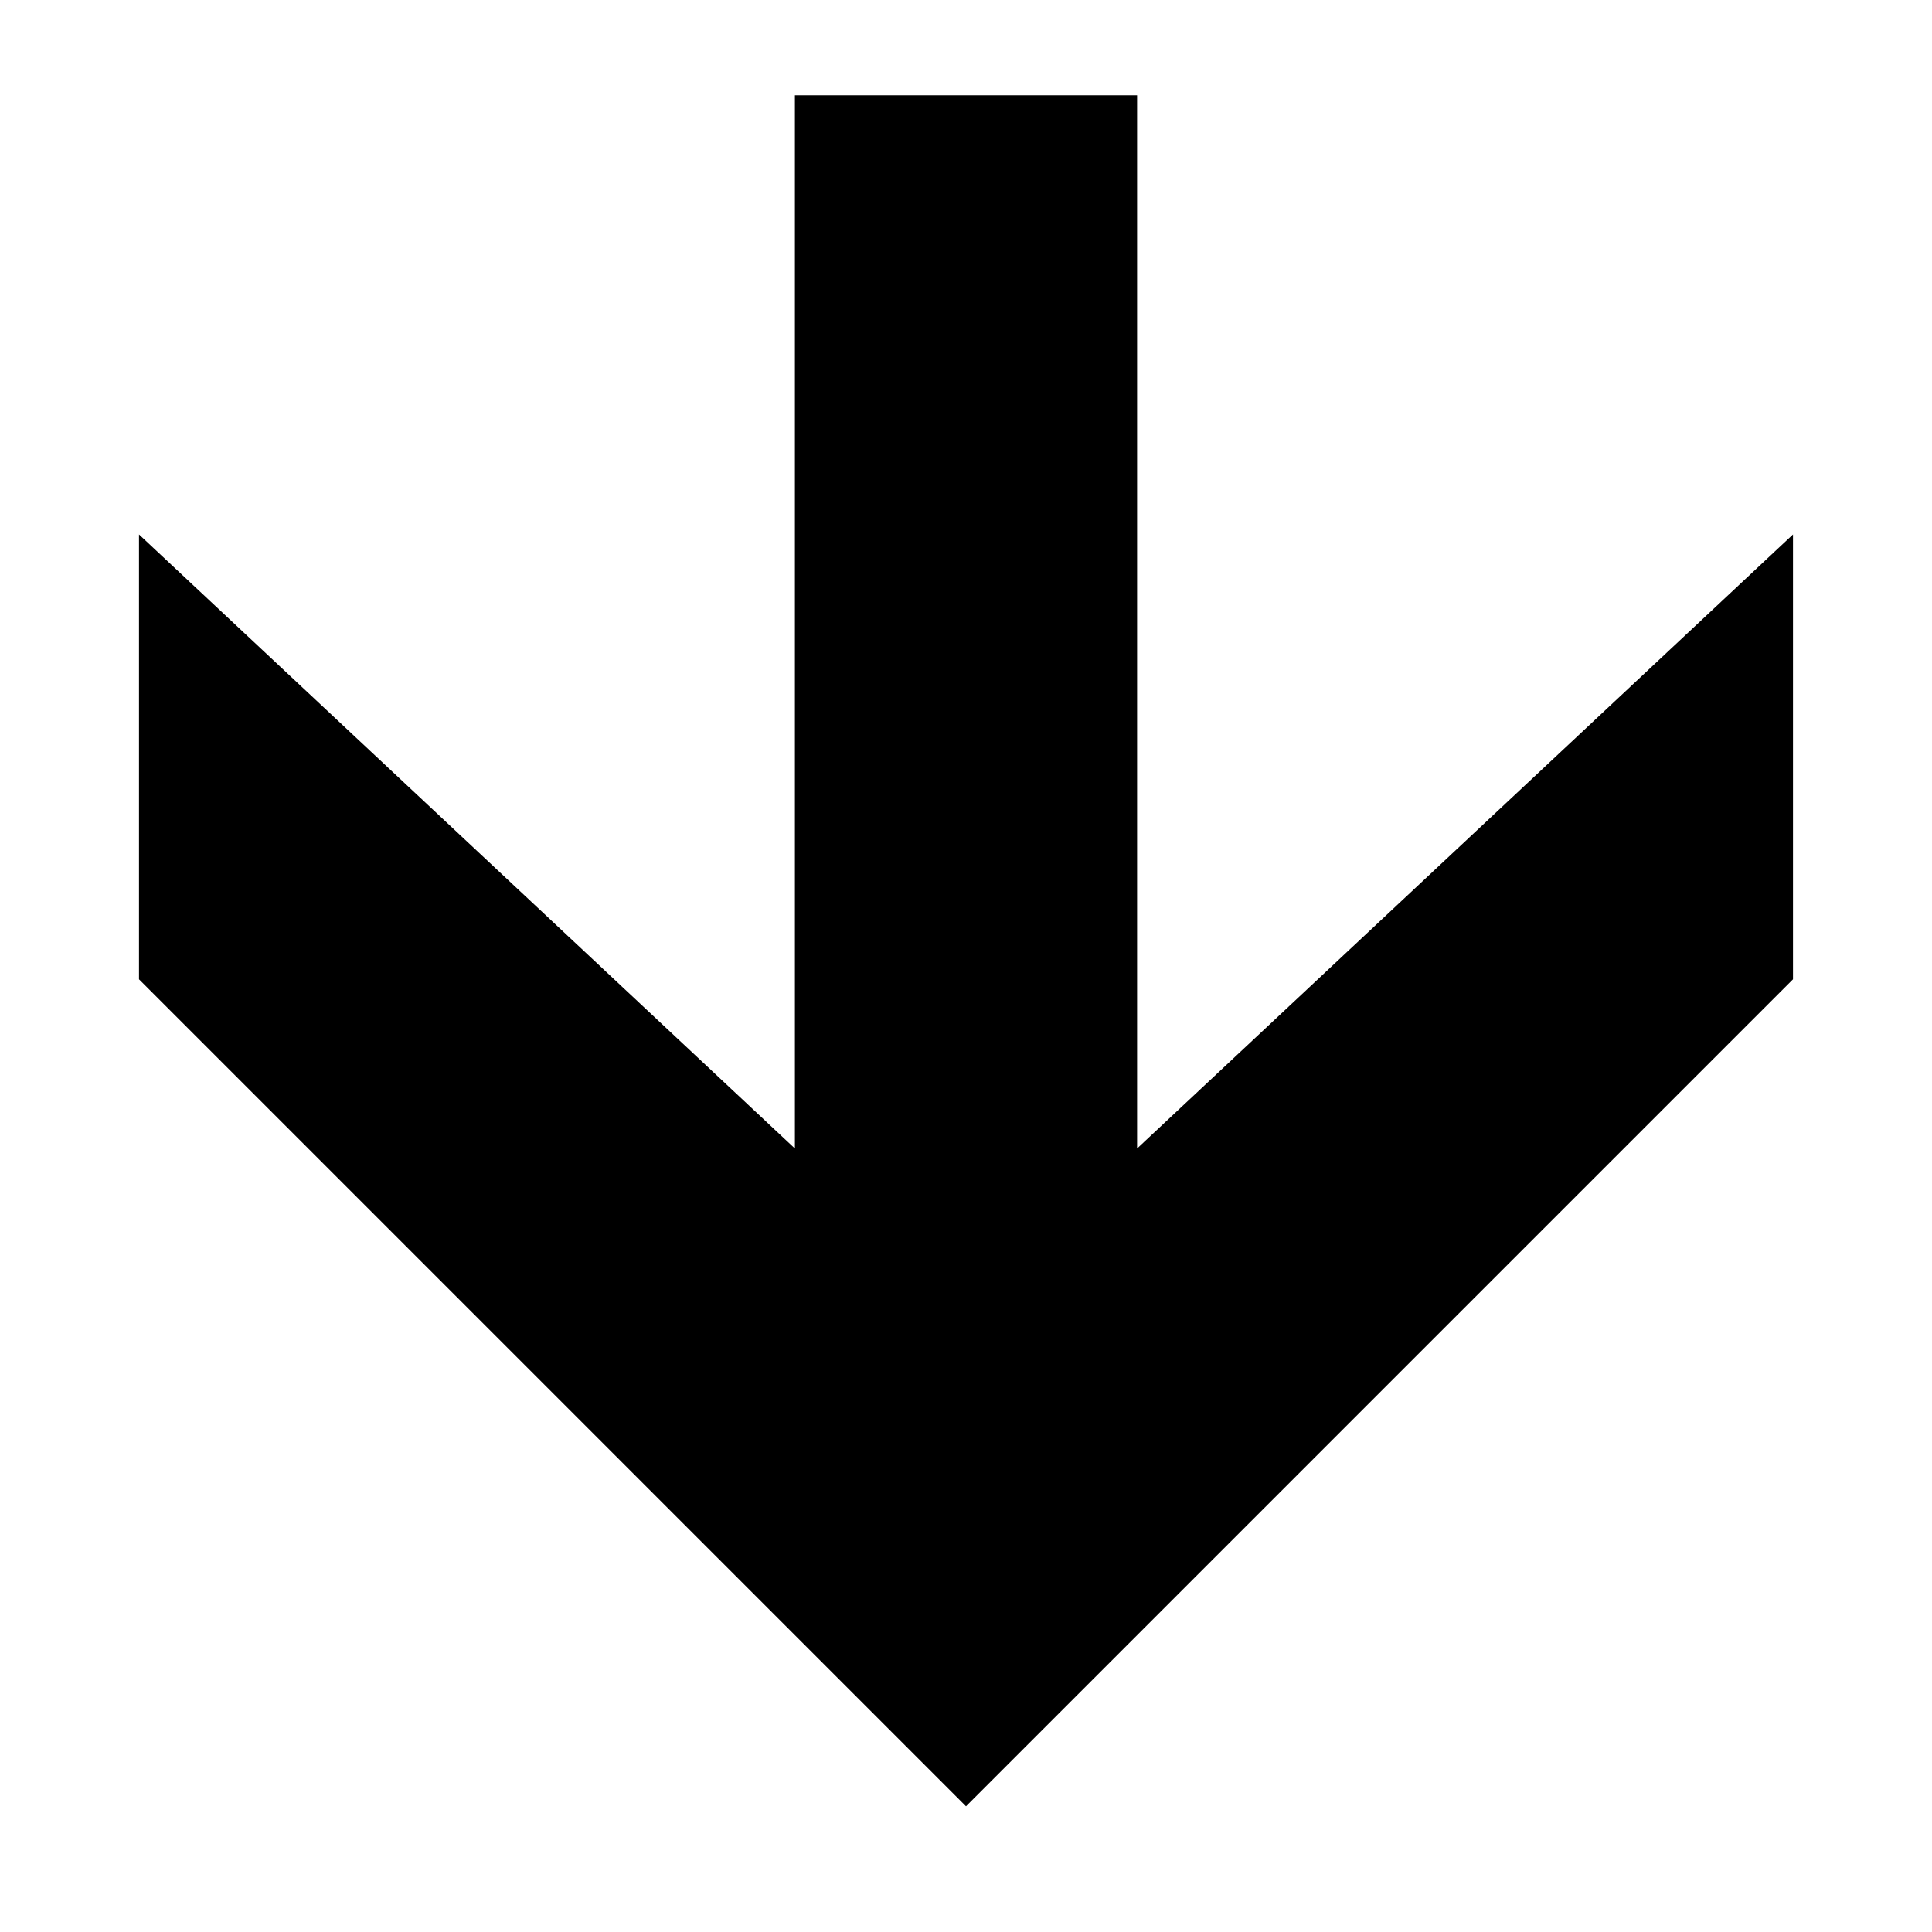 <?xml version="1.0" encoding="UTF-8"?>
<!-- Uploaded to: SVG Repo, www.svgrepo.com, Generator: SVG Repo Mixer Tools -->
<svg fill="#000000" width="800px" height="800px" version="1.1" viewBox="144 144 512 512" xmlns="http://www.w3.org/2000/svg">
 <path d="m400 622.68 219.16-219.16v-117.89l-173.82 162.73v-279.11h-90.684v279.11l-173.82-162.73v117.89z"/>
</svg>